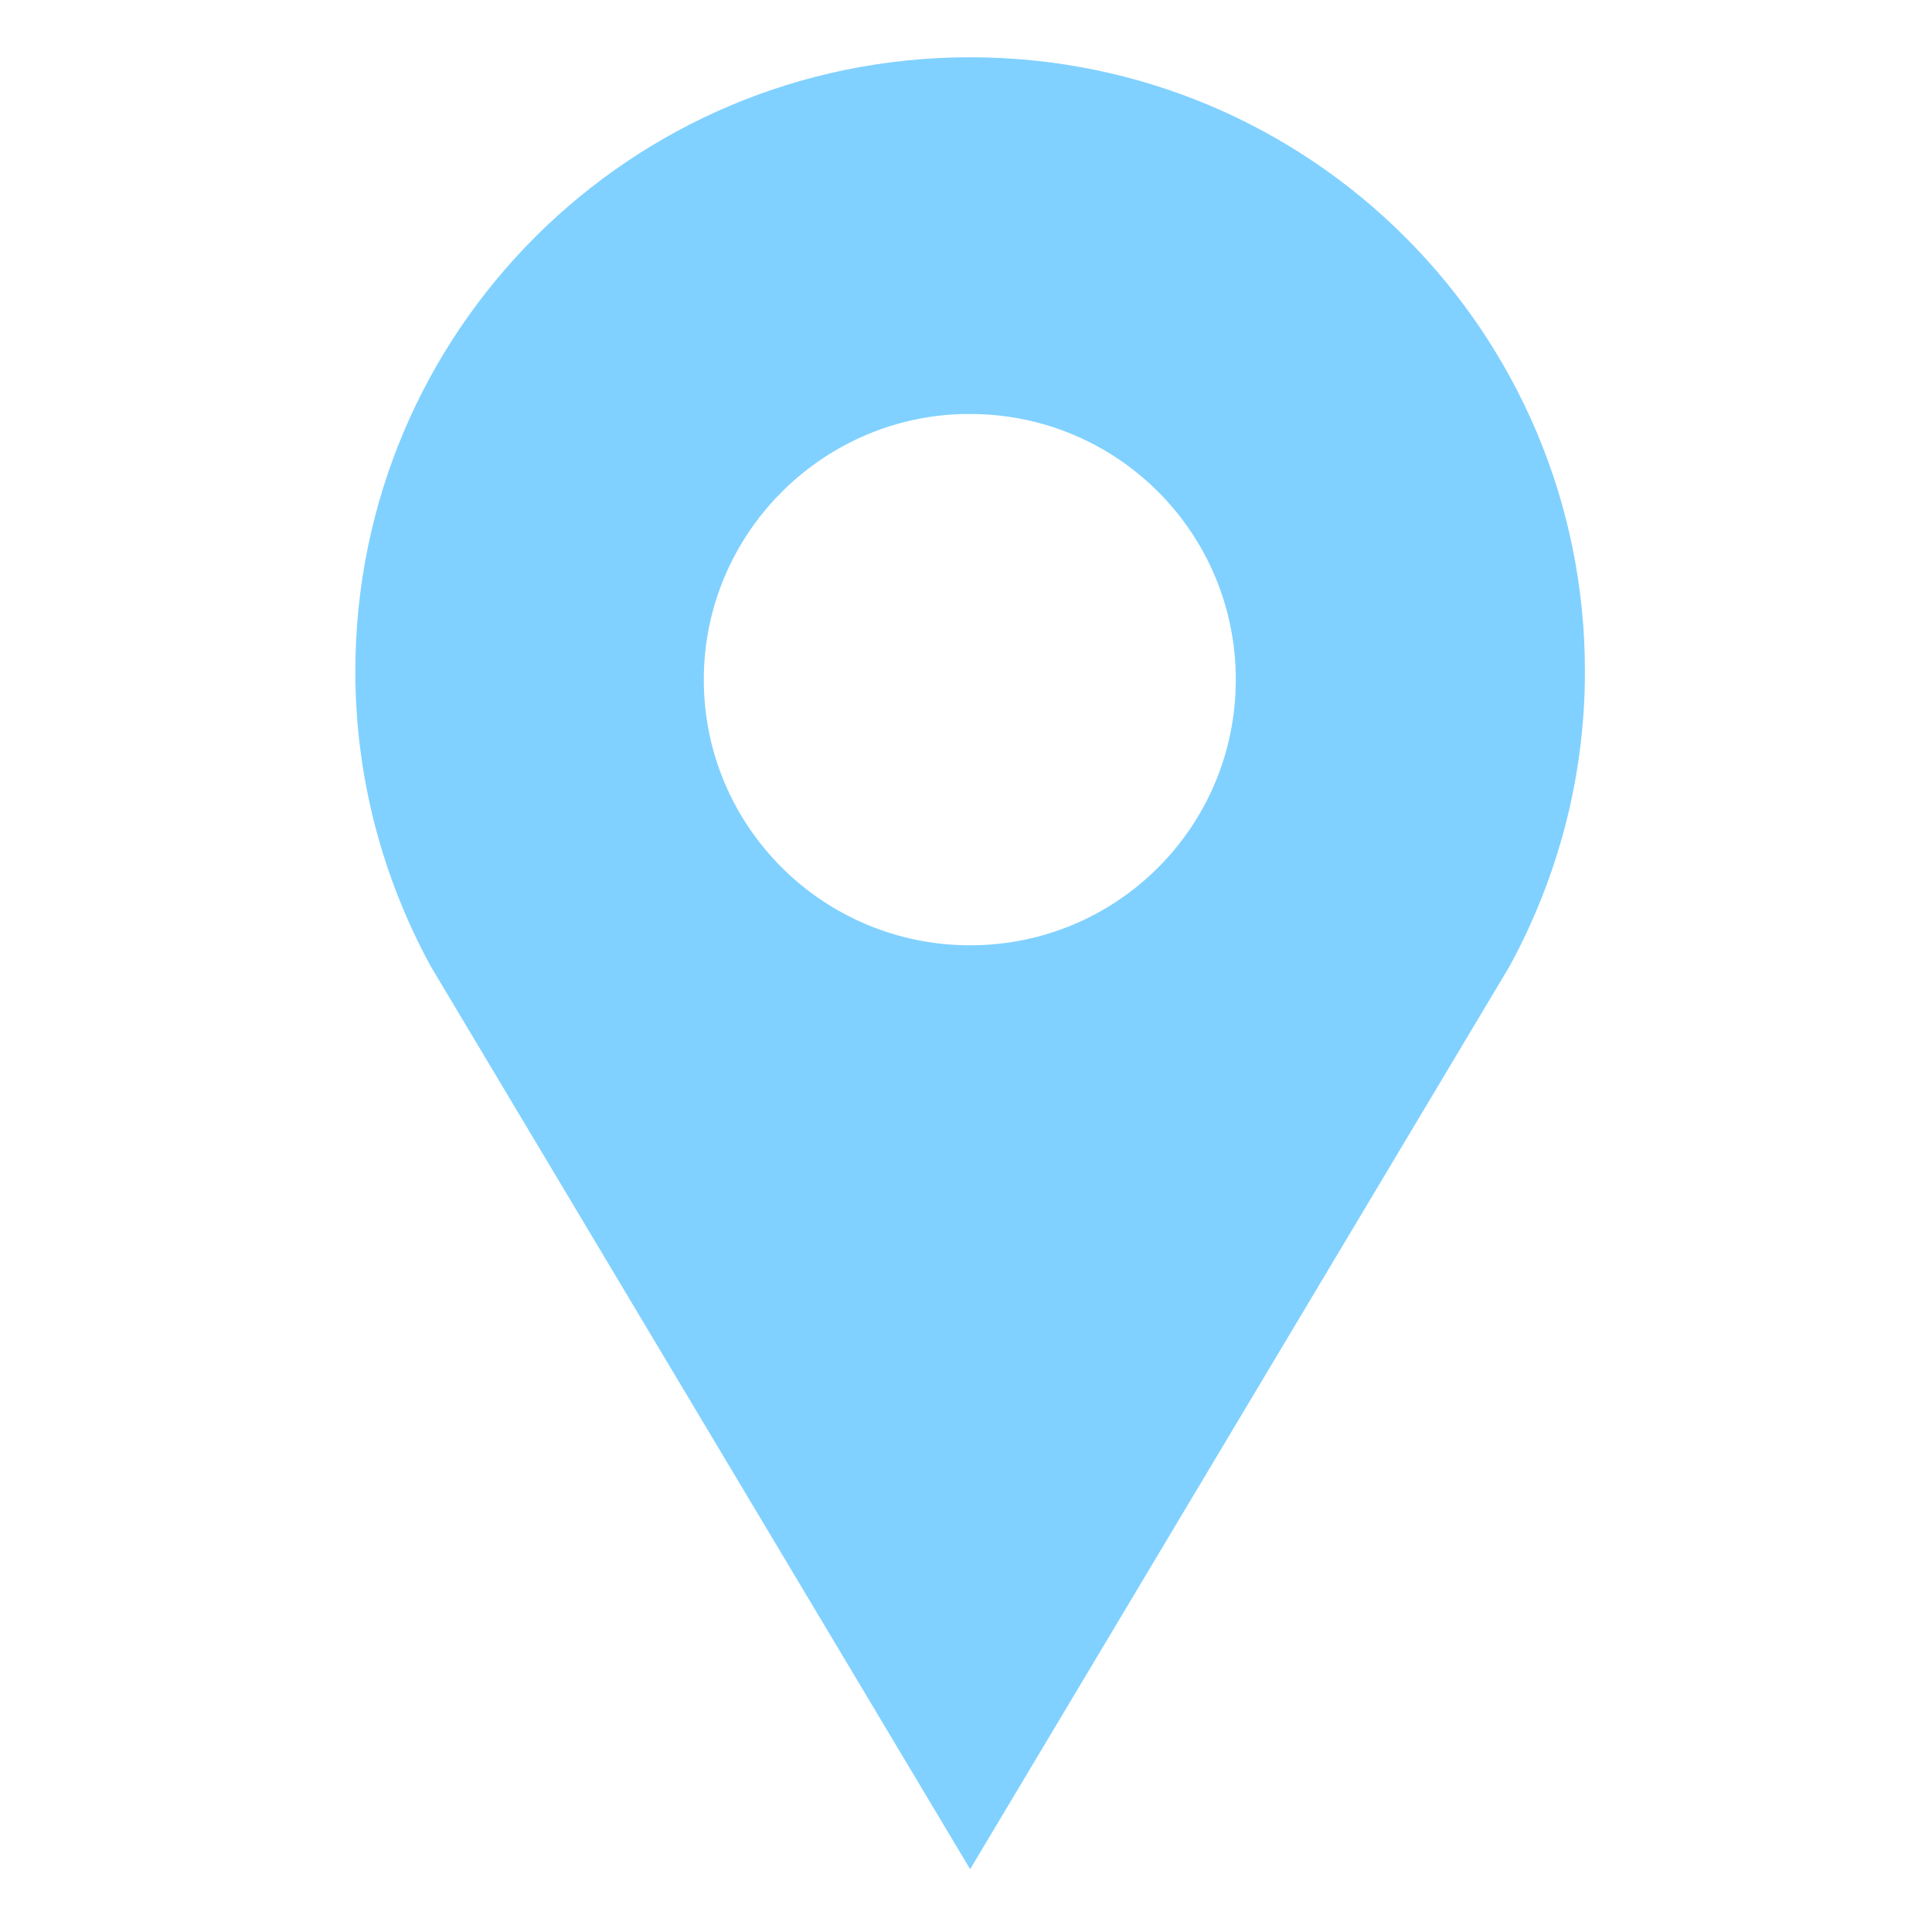 <?xml version="1.0" encoding="utf-8"?>
<!-- Generator: Adobe Illustrator 24.1.0, SVG Export Plug-In . SVG Version: 6.00 Build 0)  -->
<svg version="1.1" id="Layer_1" xmlns="http://www.w3.org/2000/svg" xmlns:xlink="http://www.w3.org/1999/xlink" x="0px" y="0px"
	 viewBox="0 0 28 28" style="enable-background:new 0 0 28 28;" xml:space="preserve">
<style type="text/css">
	.st0{fill:#80D1FF;}
	.st1{fill:#FFFFFF;}
	.st2{fill:#0086C6;}
</style>
<g>
	<path class="st0" d="M14.06,0.83c-4.93,0-8.91,3.98-8.91,8.9c0,1.55,0.4,3,1.09,4.27l7.82,13.09l7.82-13.09
		c0.69-1.27,1.09-2.72,1.09-4.27C22.97,4.81,18.99,0.83,14.06,0.83L14.06,0.83z M13.96,6c0.03,0,0.06,0,0.1,0
		c2.13,0,3.85,1.72,3.85,3.85s-1.72,3.85-3.85,3.85s-3.86-1.72-3.86-3.85C10.2,7.76,11.88,6.05,13.96,6L13.96,6z"/>
</g>
</svg>
